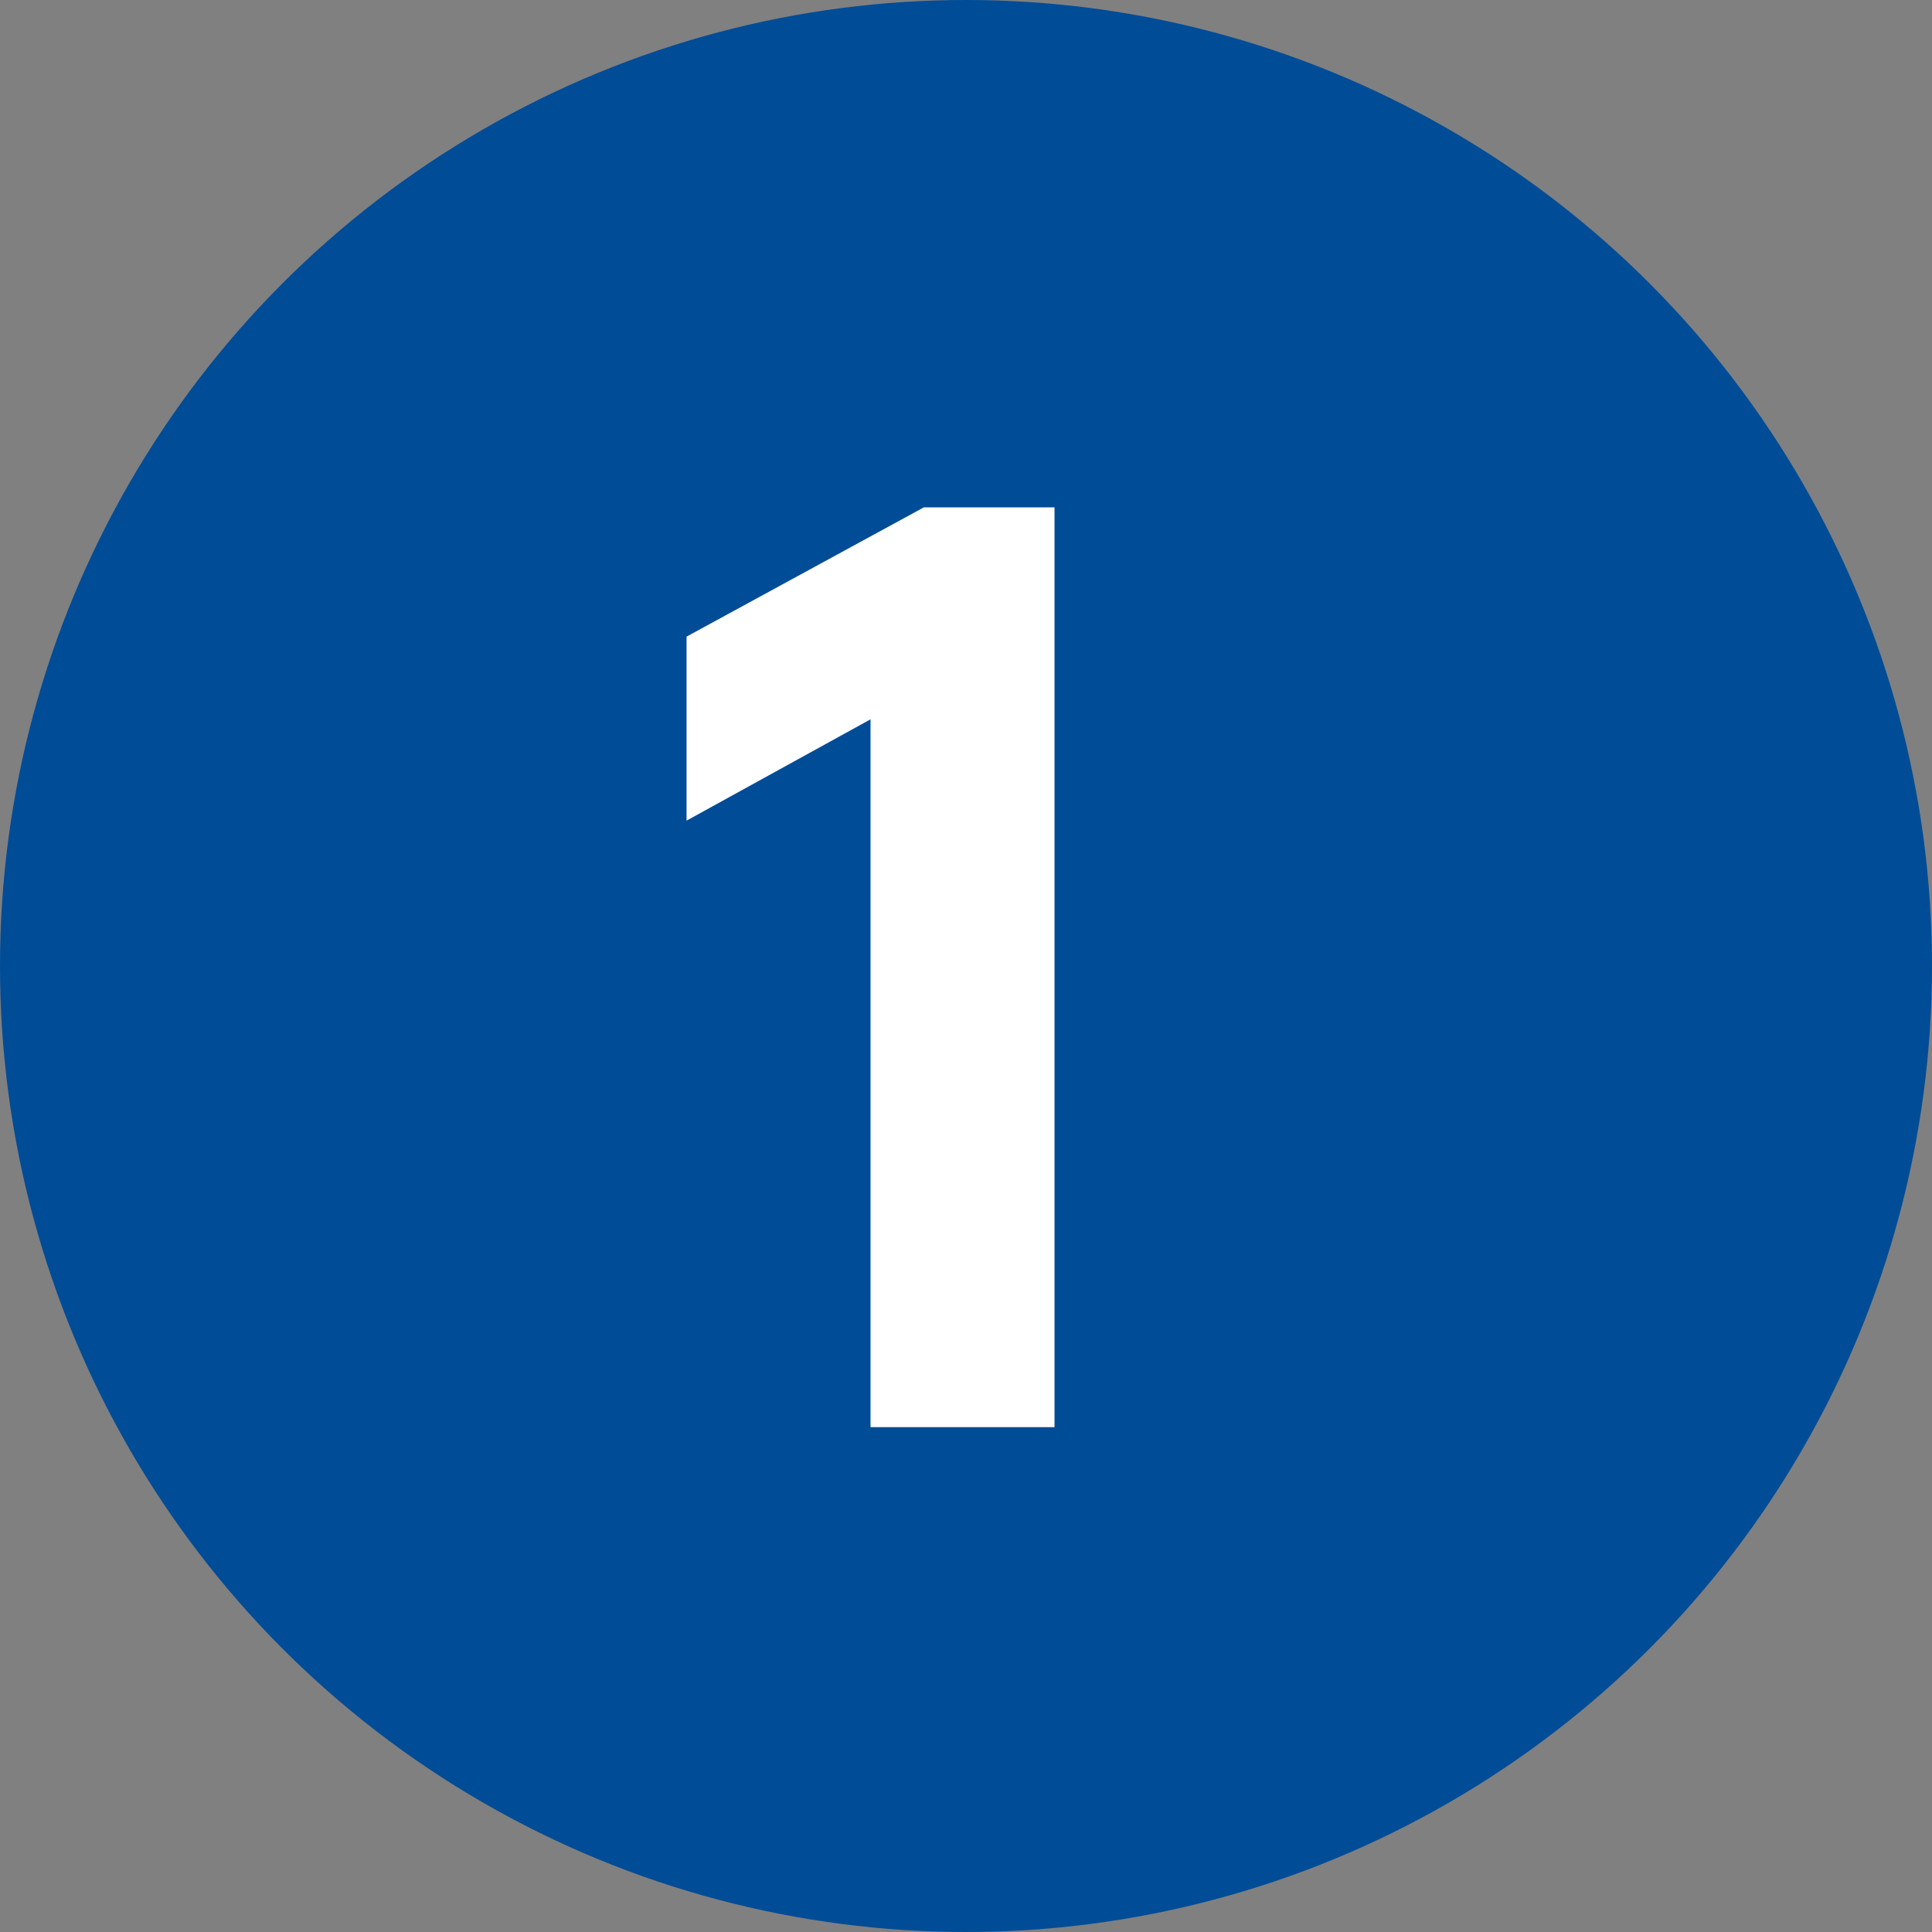 <svg height="50" viewBox="0 0 50 50" width="50" xmlns="http://www.w3.org/2000/svg"><rect x="0" y="0" width="50" height="50" fill="#808080" stroke="none"/><circle cx="25" cy="25" fill="#004c97" r="25"/><path d="m22.529 18.616-4.761 2.622v-4.762l6.142-3.346h3.381v23.805h-4.762z" fill="#fff"/></svg>